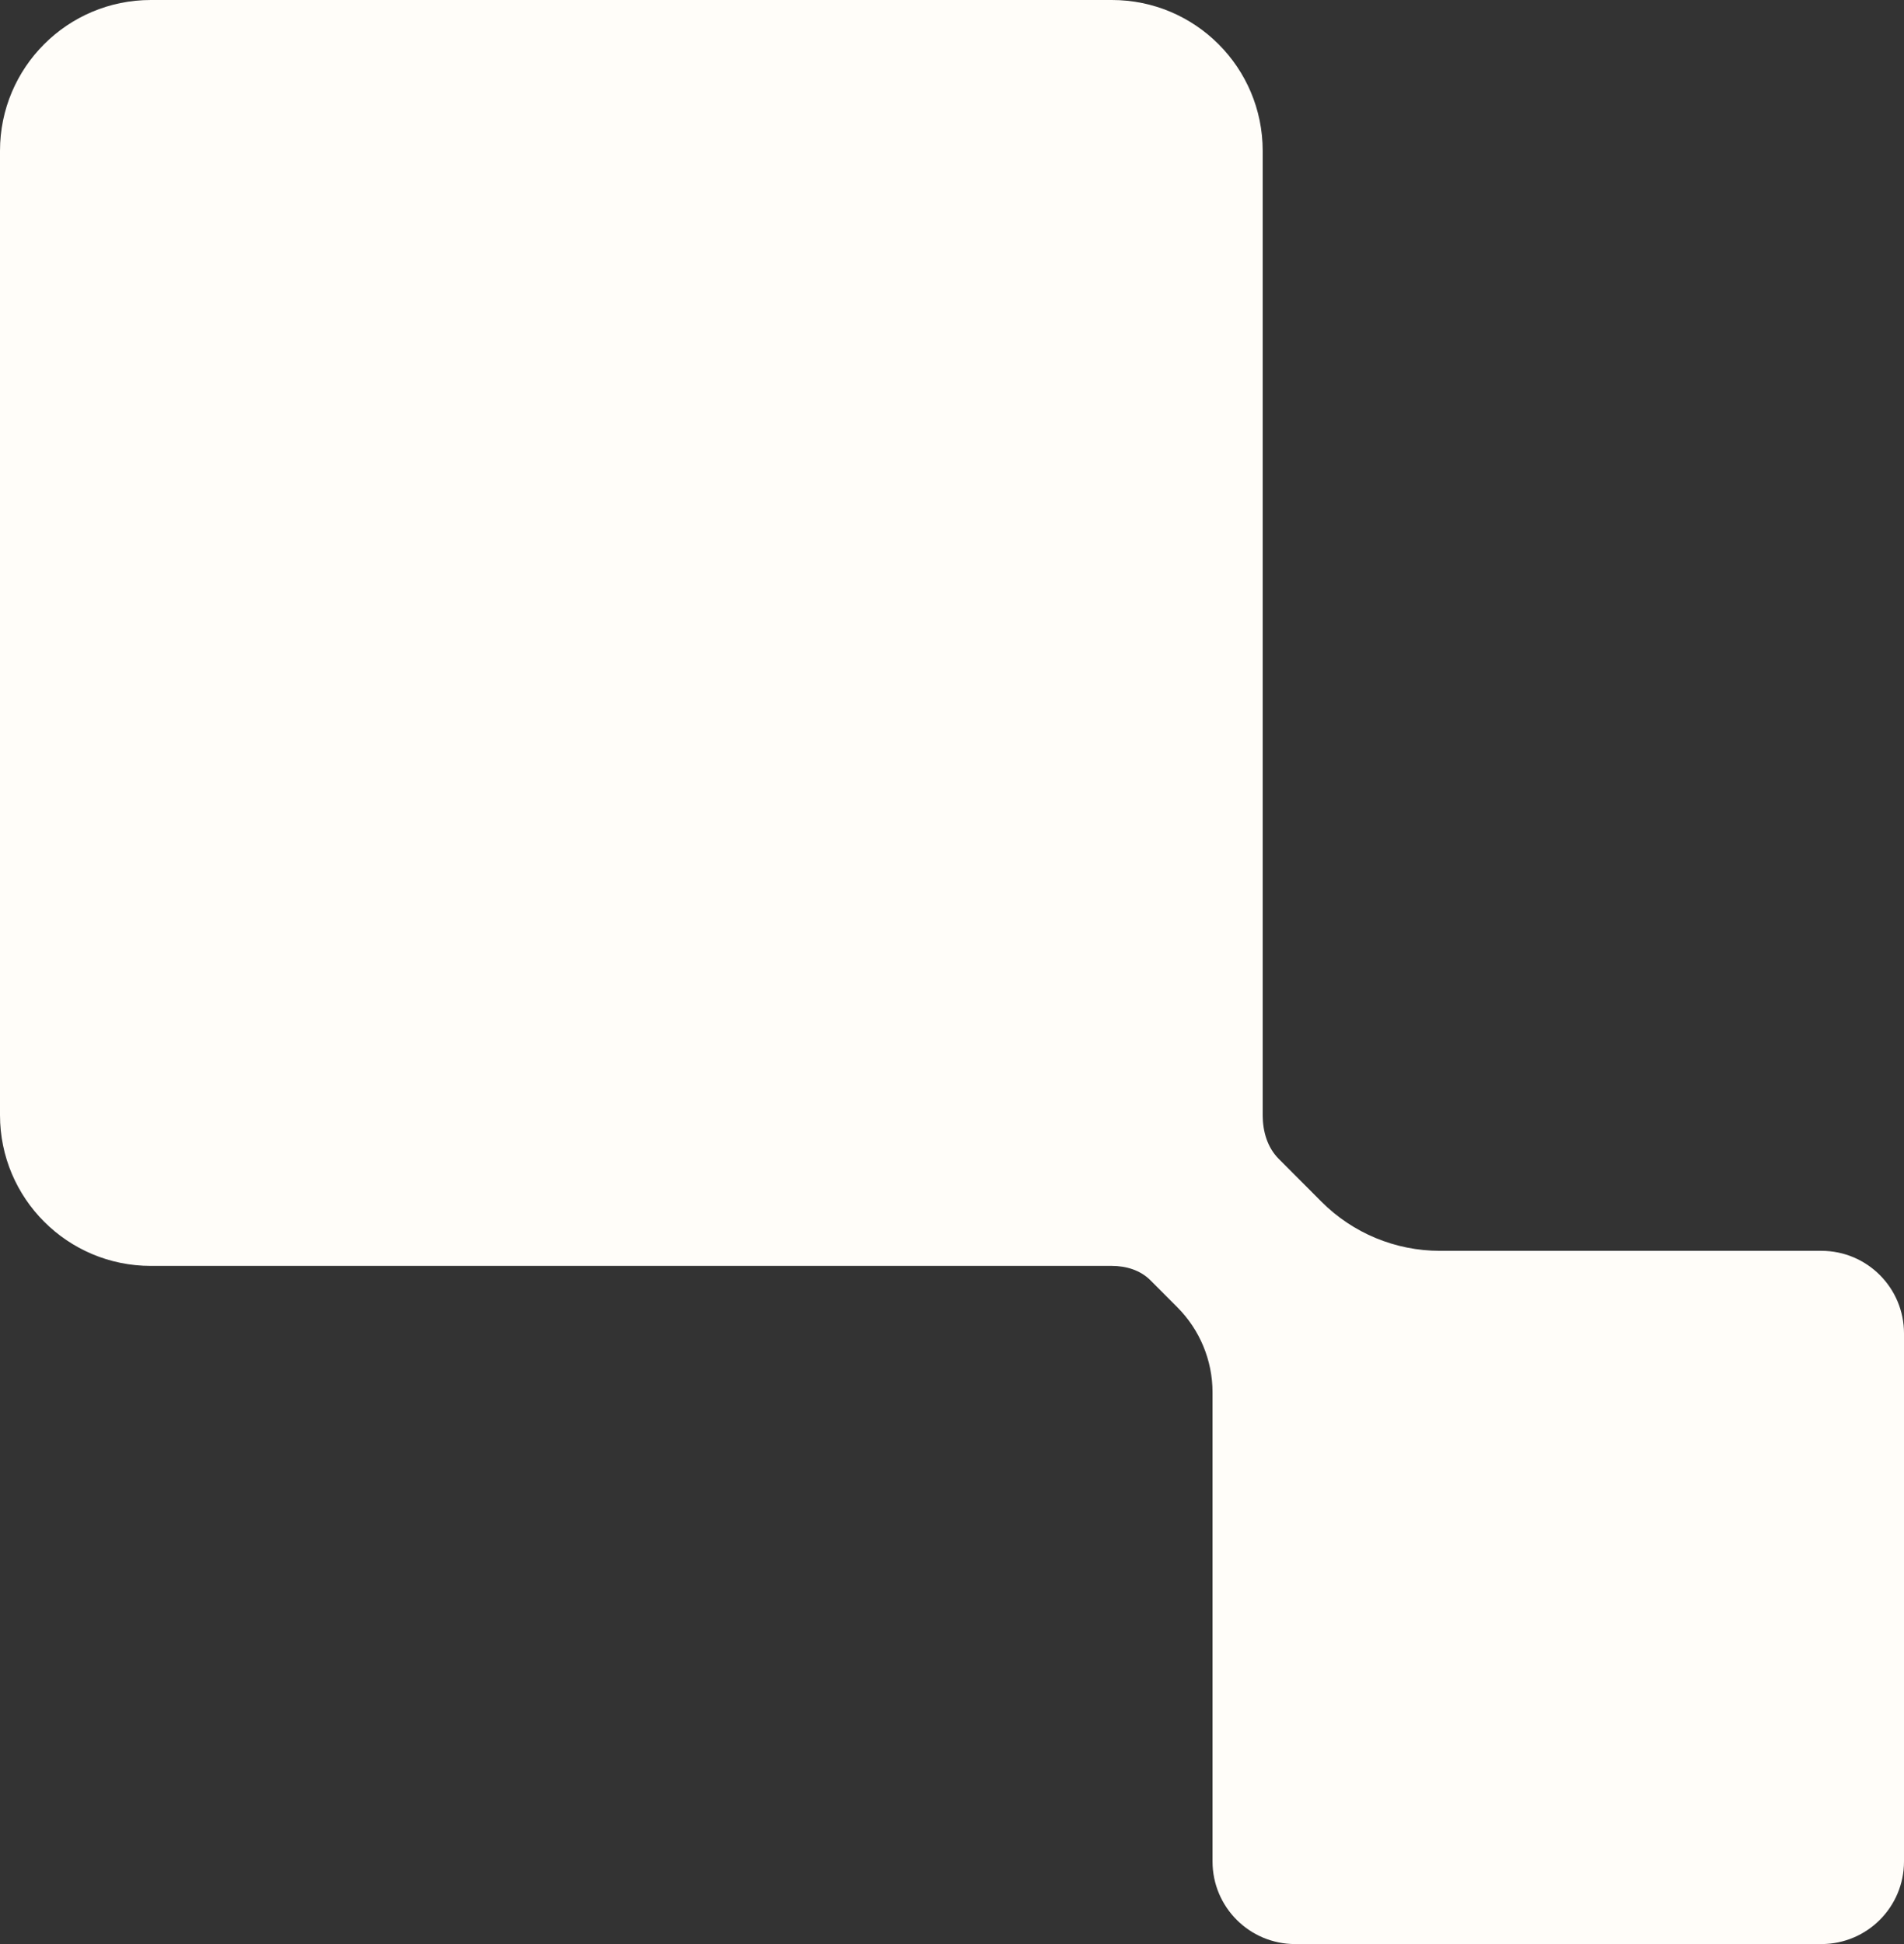 <svg width="192" height="196" viewBox="0 0 192 196" fill="none" xmlns="http://www.w3.org/2000/svg">
<rect x="0" y="0" width="192" height="196" fill="#333333" stroke="none"/>
<path fill-rule="evenodd" clip-rule="evenodd" d="M15.207 127.628C6.808 127.628 -2.95011e-07 120.819 -6.62126e-07 112.421L-4.91148e-06 15.207C-5.27859e-06 6.808 6.808 -9.18503e-05 15.207 -9.22175e-05L112.123 -9.64538e-05C120.522 -9.68209e-05 127.33 6.808 127.33 15.207L127.33 112.421V112.421C127.33 114.045 127.794 115.68 128.941 116.829L133.259 121.158C136.421 124.327 140.714 126.108 145.191 126.108L183.672 126.108C188.272 126.108 192 129.837 192 134.436L192 187.672C192 192.271 188.272 196 183.672 196L130.599 196C126 196 122.272 192.271 122.272 187.672L122.272 140.376C122.272 137.16 120.996 134.076 118.725 131.8L116.005 129.073C114.992 128.058 113.557 127.628 112.123 127.628V127.628L15.207 127.628Z" fill="#FFFDF9"/>
</svg>
